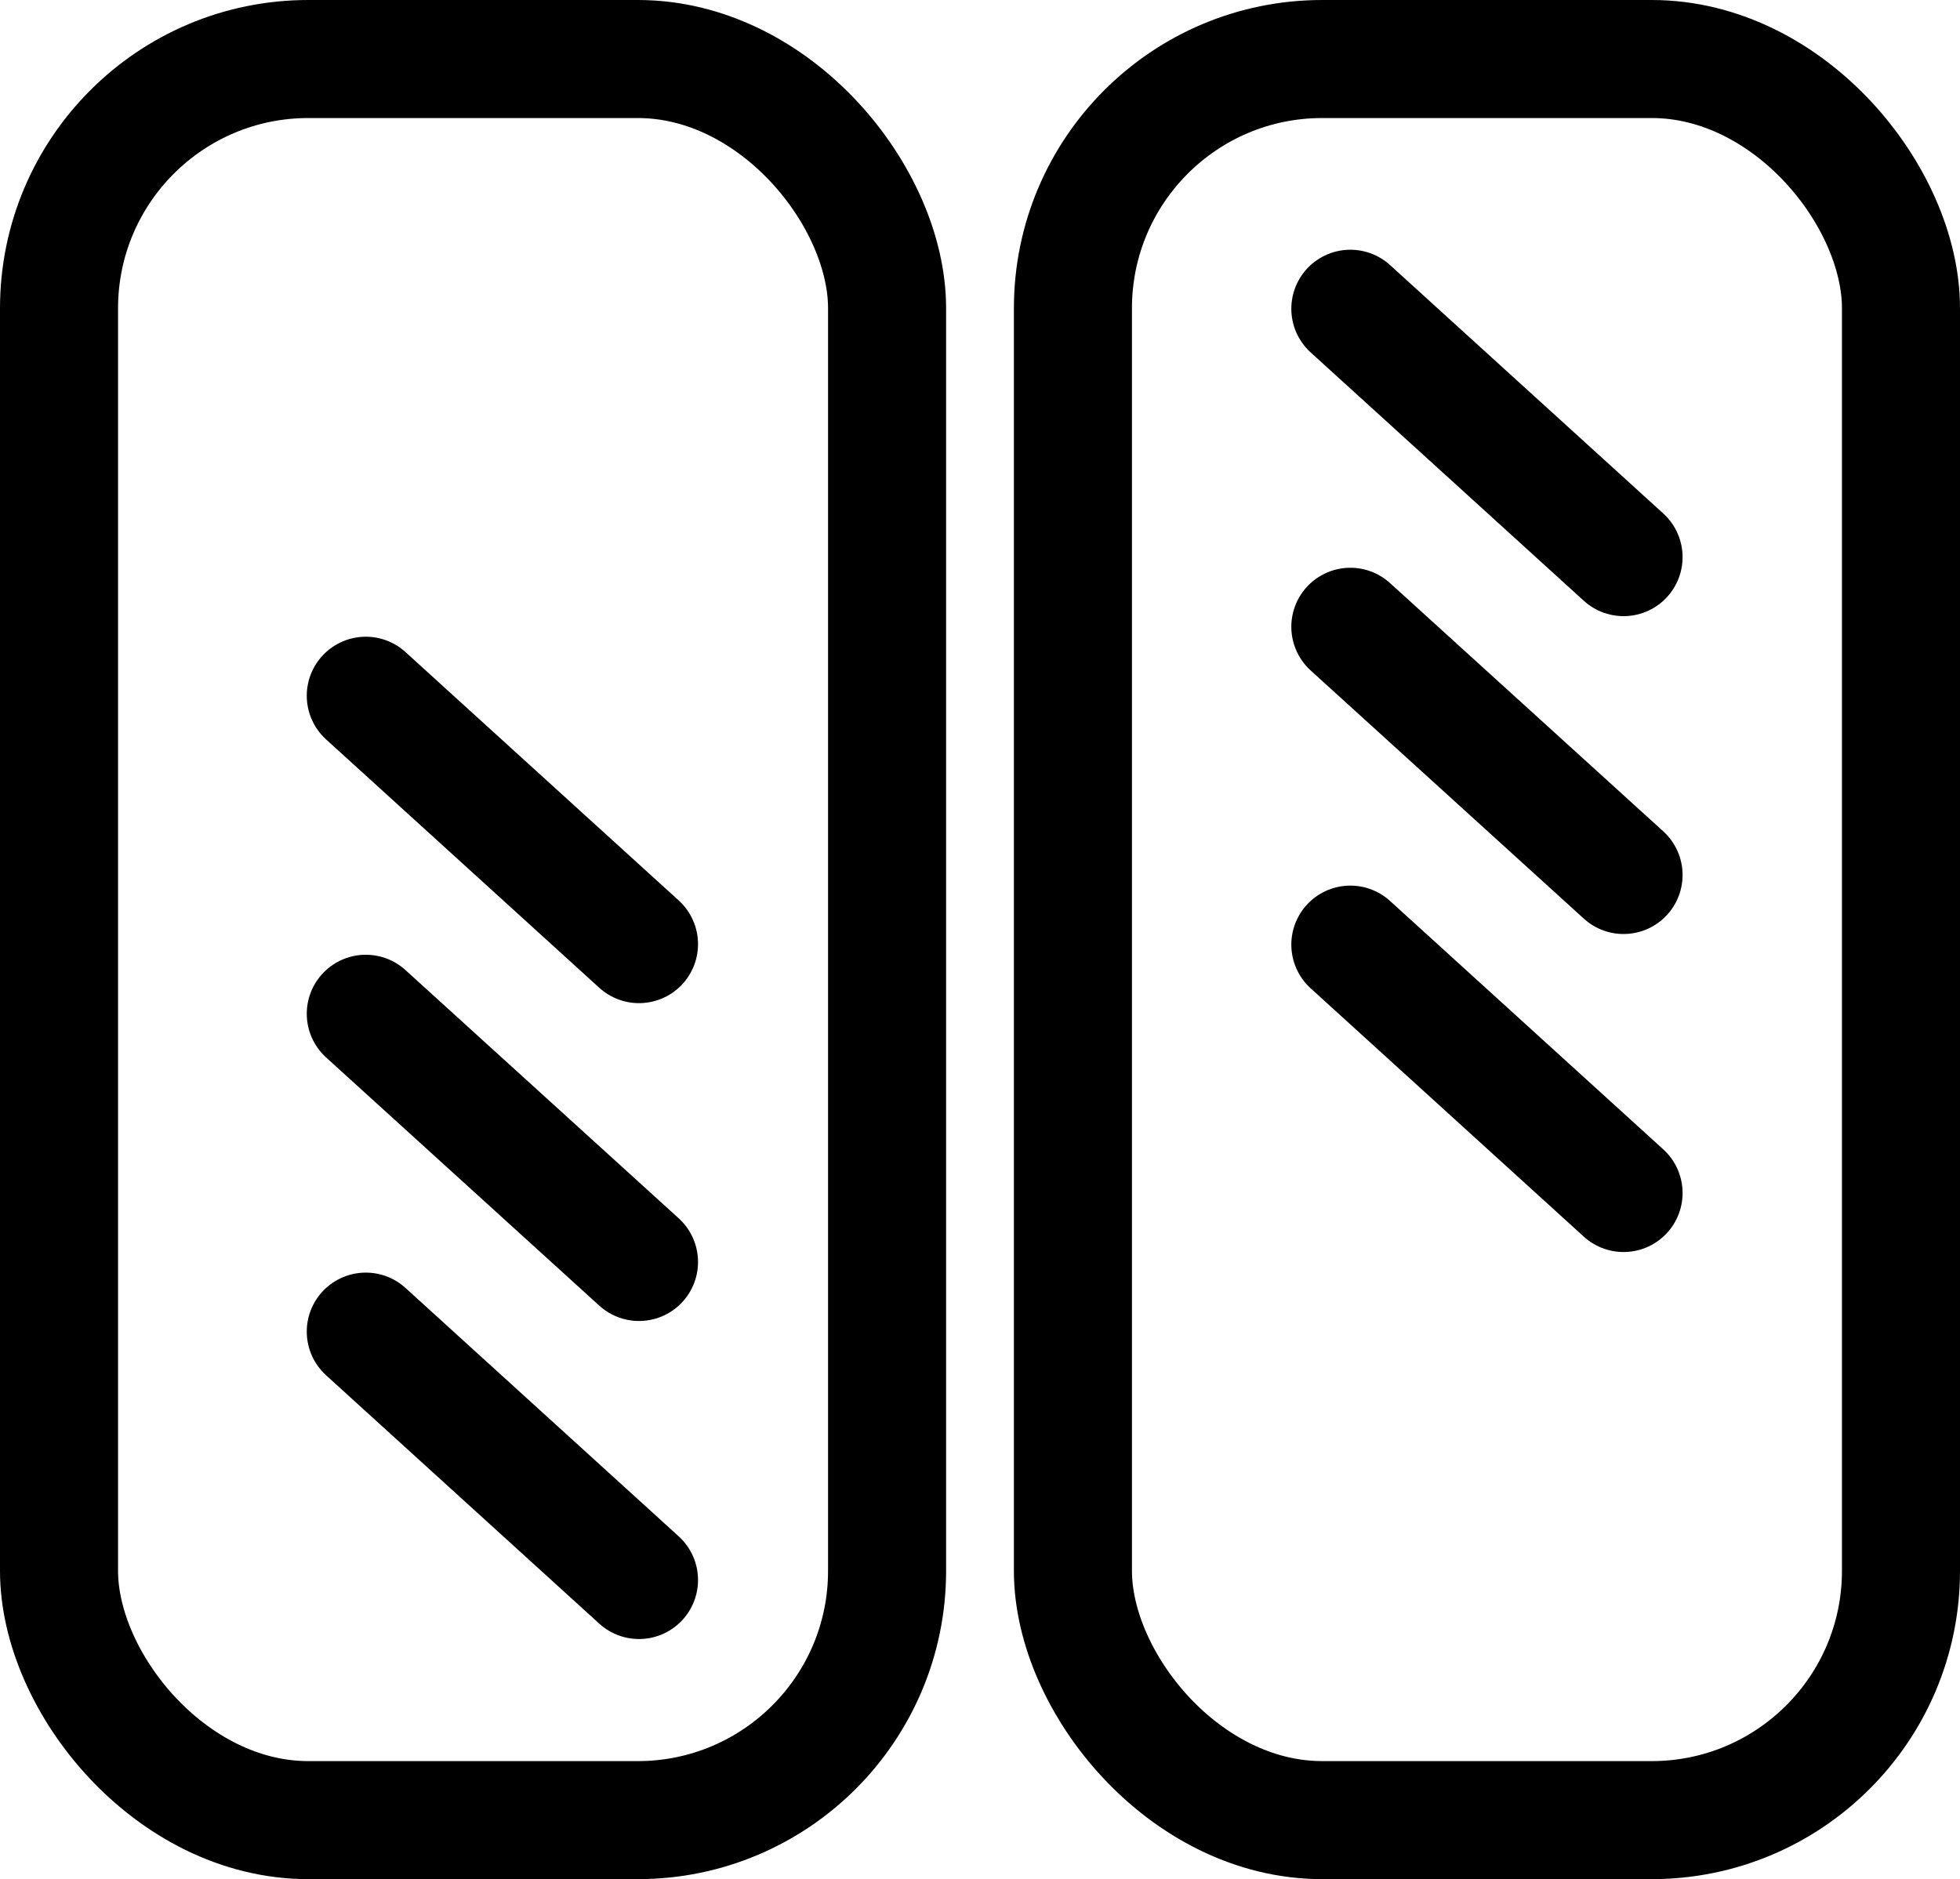 <?xml version="1.0" encoding="UTF-8"?>
<svg id="_图层_2" data-name="图层 2" xmlns="http://www.w3.org/2000/svg" viewBox="0 0 116.22 111.44">
  <defs>
    <style>
      .cls-1 {
        fill: none;
        stroke: #000;
        stroke-linecap: round;
        stroke-linejoin: round;
        stroke-width: 7px;
      }
    </style>
  </defs>
  <g id="_图层_1-2" data-name="图层 1">
    <g>
      <line class="cls-1" x1="21.69" y1="41.26" x2="37.89" y2="55.99"/>
      <line class="cls-1" x1="21.69" y1="60.12" x2="37.89" y2="74.84"/>
      <line class="cls-1" x1="21.69" y1="78.97" x2="37.89" y2="93.7"/>
      <line class="cls-1" x1="80.07" y1="18.31" x2="96.27" y2="33.04"/>
      <line class="cls-1" x1="80.07" y1="37.17" x2="96.27" y2="51.89"/>
      <line class="cls-1" x1="80.07" y1="56.02" x2="96.27" y2="70.75"/>
      <rect class="cls-1" x="3.5" y="3.5" width="49.1" height="104.44" rx="14.78" ry="14.78"/>
      <rect class="cls-1" x="63.62" y="3.5" width="49.1" height="104.44" rx="14.78" ry="14.78"/>
    </g>
  </g>
</svg>